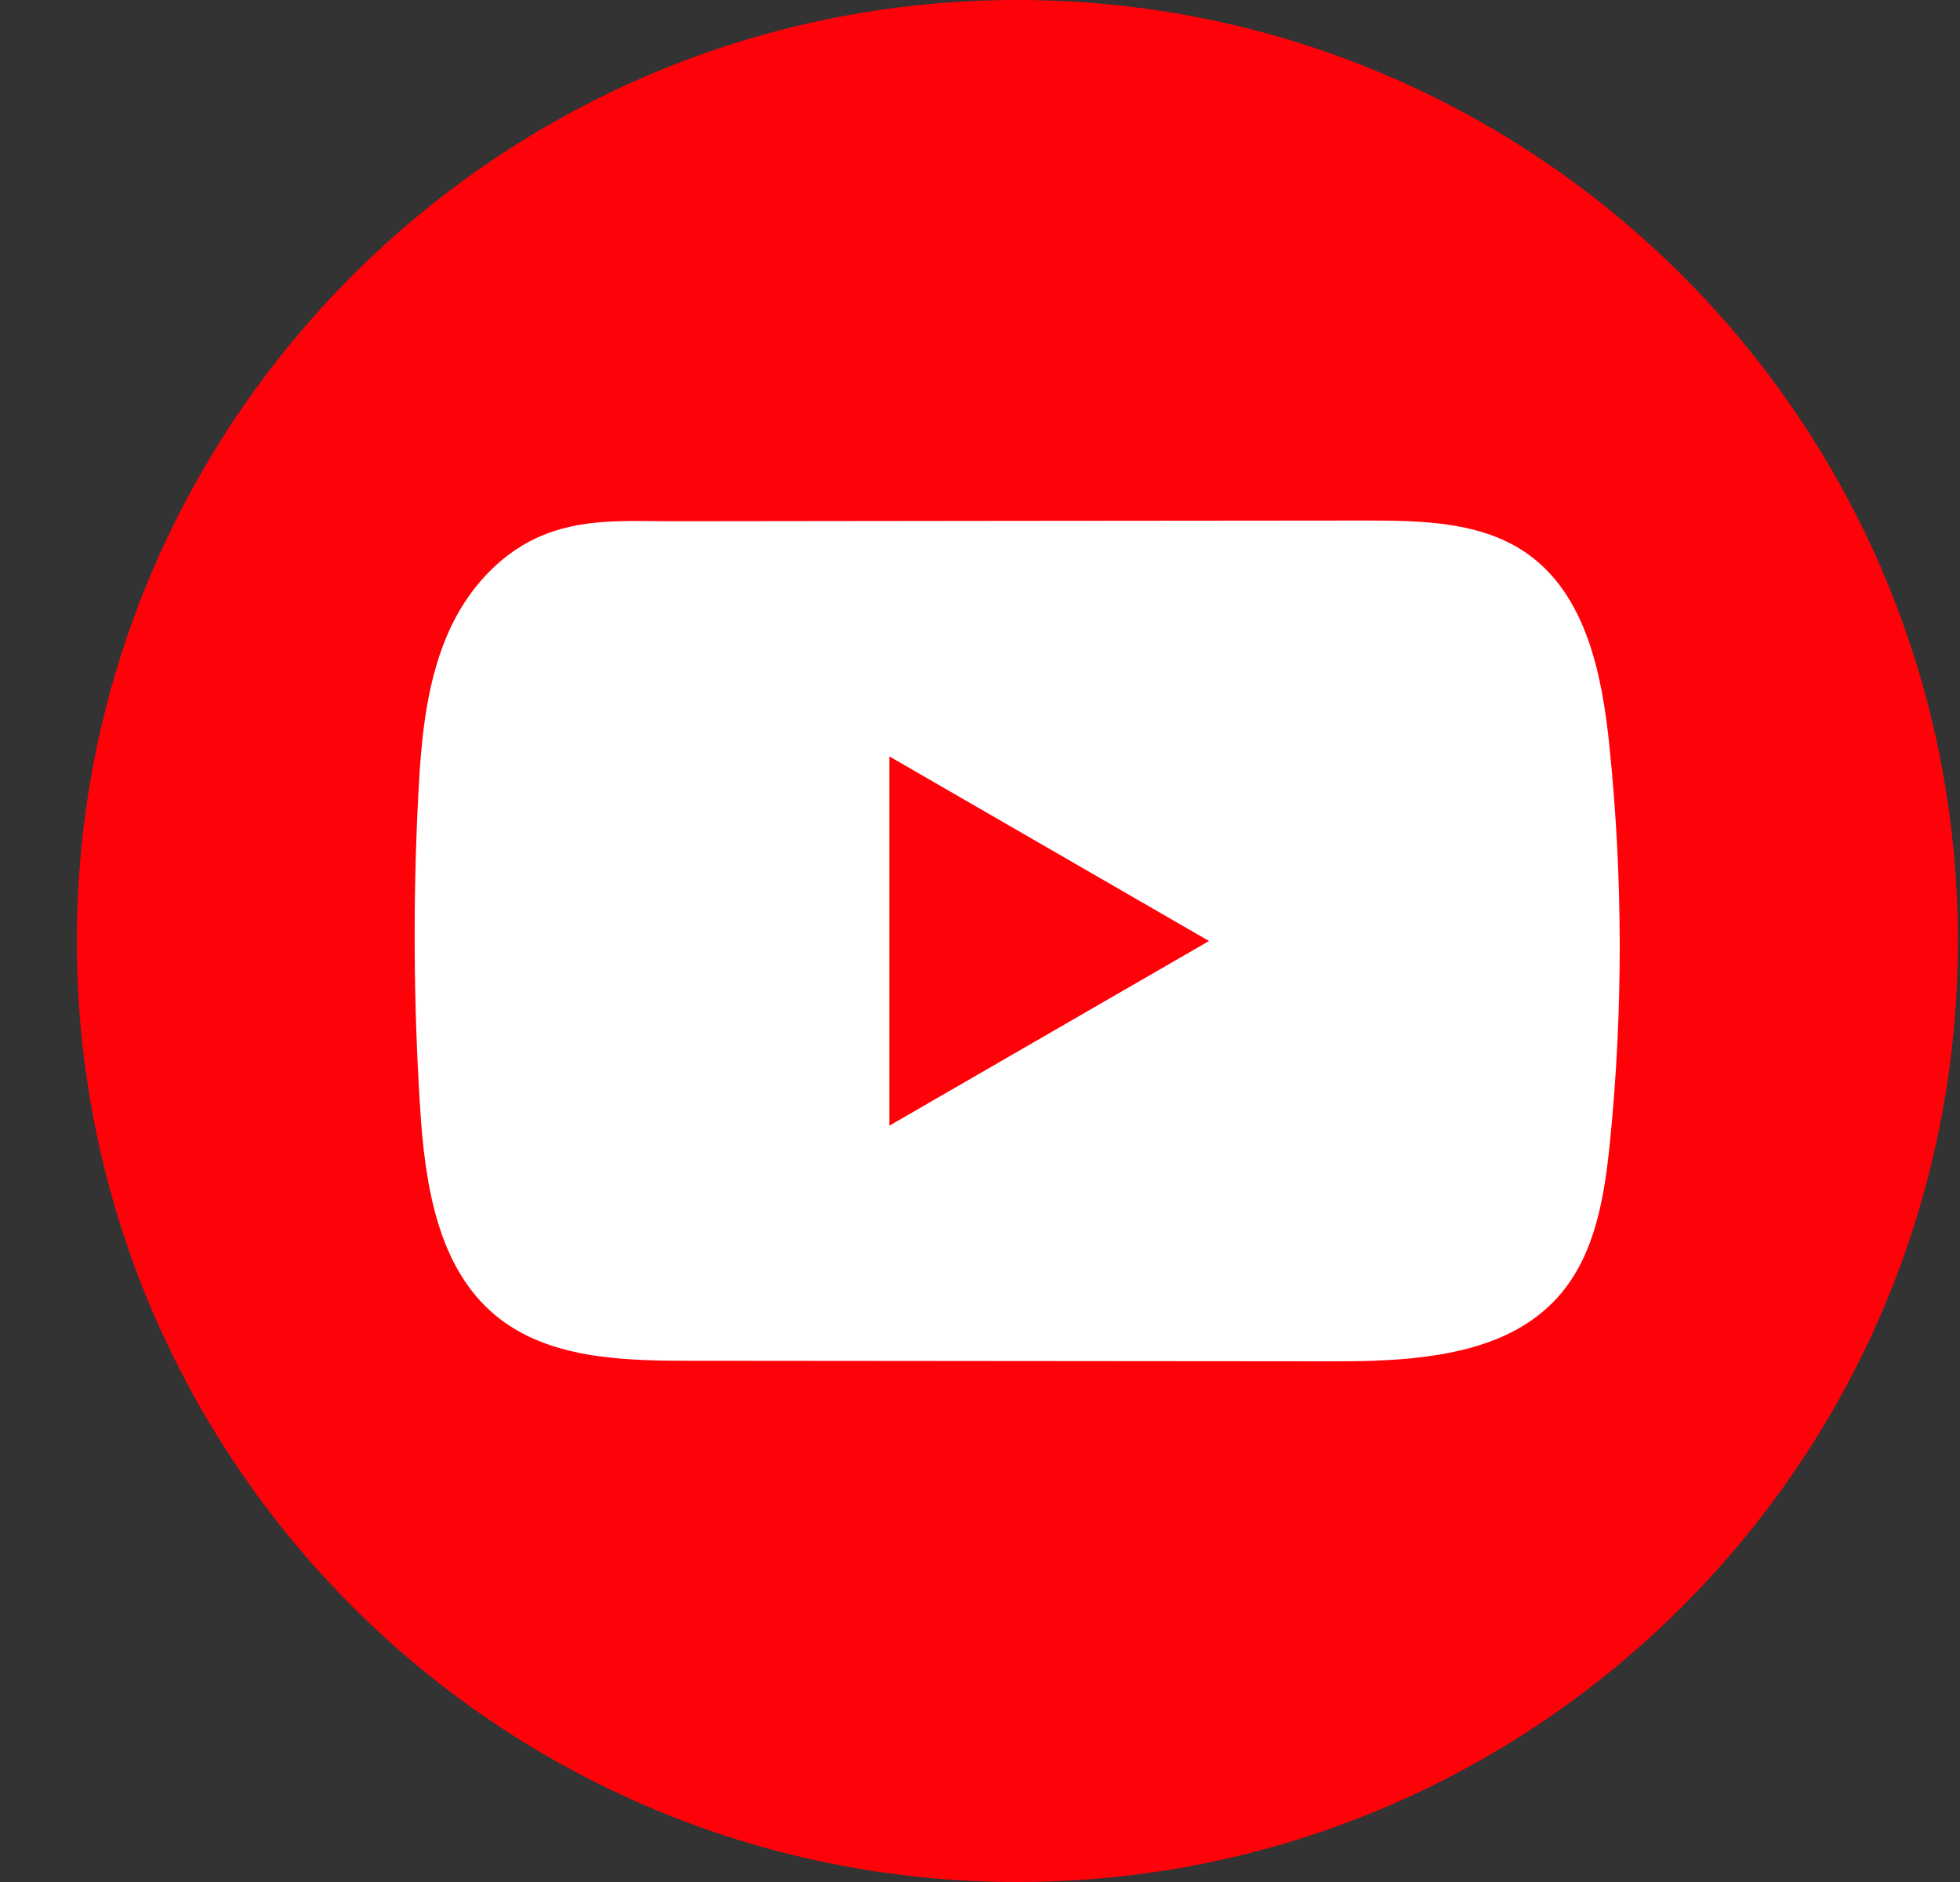 <svg width="25" height="24" viewBox="0 0 25 24" fill="none" xmlns="http://www.w3.org/2000/svg">
<rect x="0" y="0" width="25" height="24" fill="#333333" stroke="none"/>
<path d="M24.973 12C24.973 5.373 19.602 0 12.976 0C6.351 0 0.98 5.373 0.98 12C0.98 18.627 6.351 24 12.976 24C19.602 24 24.973 18.627 24.973 12Z" fill="#FF0209"/>
<path d="M18.067 17.315C17.709 17.354 17.343 17.361 16.993 17.36C14.257 17.357 11.522 17.355 8.787 17.353C7.926 17.353 6.989 17.325 6.324 16.778C5.575 16.16 5.419 15.088 5.358 14.118C5.274 12.79 5.267 11.456 5.336 10.127C5.374 9.396 5.441 8.648 5.755 7.987C5.981 7.513 6.358 7.086 6.84 6.862C7.4 6.601 7.987 6.647 8.591 6.647C10.036 6.645 11.48 6.644 12.925 6.642C14.428 6.641 15.931 6.64 17.433 6.638C18.143 6.638 18.905 6.653 19.484 7.063C20.232 7.593 20.435 8.6 20.528 9.512C20.701 11.191 20.704 12.887 20.535 14.566C20.465 15.258 20.349 15.99 19.893 16.516C19.441 17.037 18.771 17.238 18.068 17.314L18.067 17.315Z" fill="white"/>
<path d="M15.421 12L11.344 9.646V14.355L15.421 12Z" fill="#FF0209"/>
</svg>
